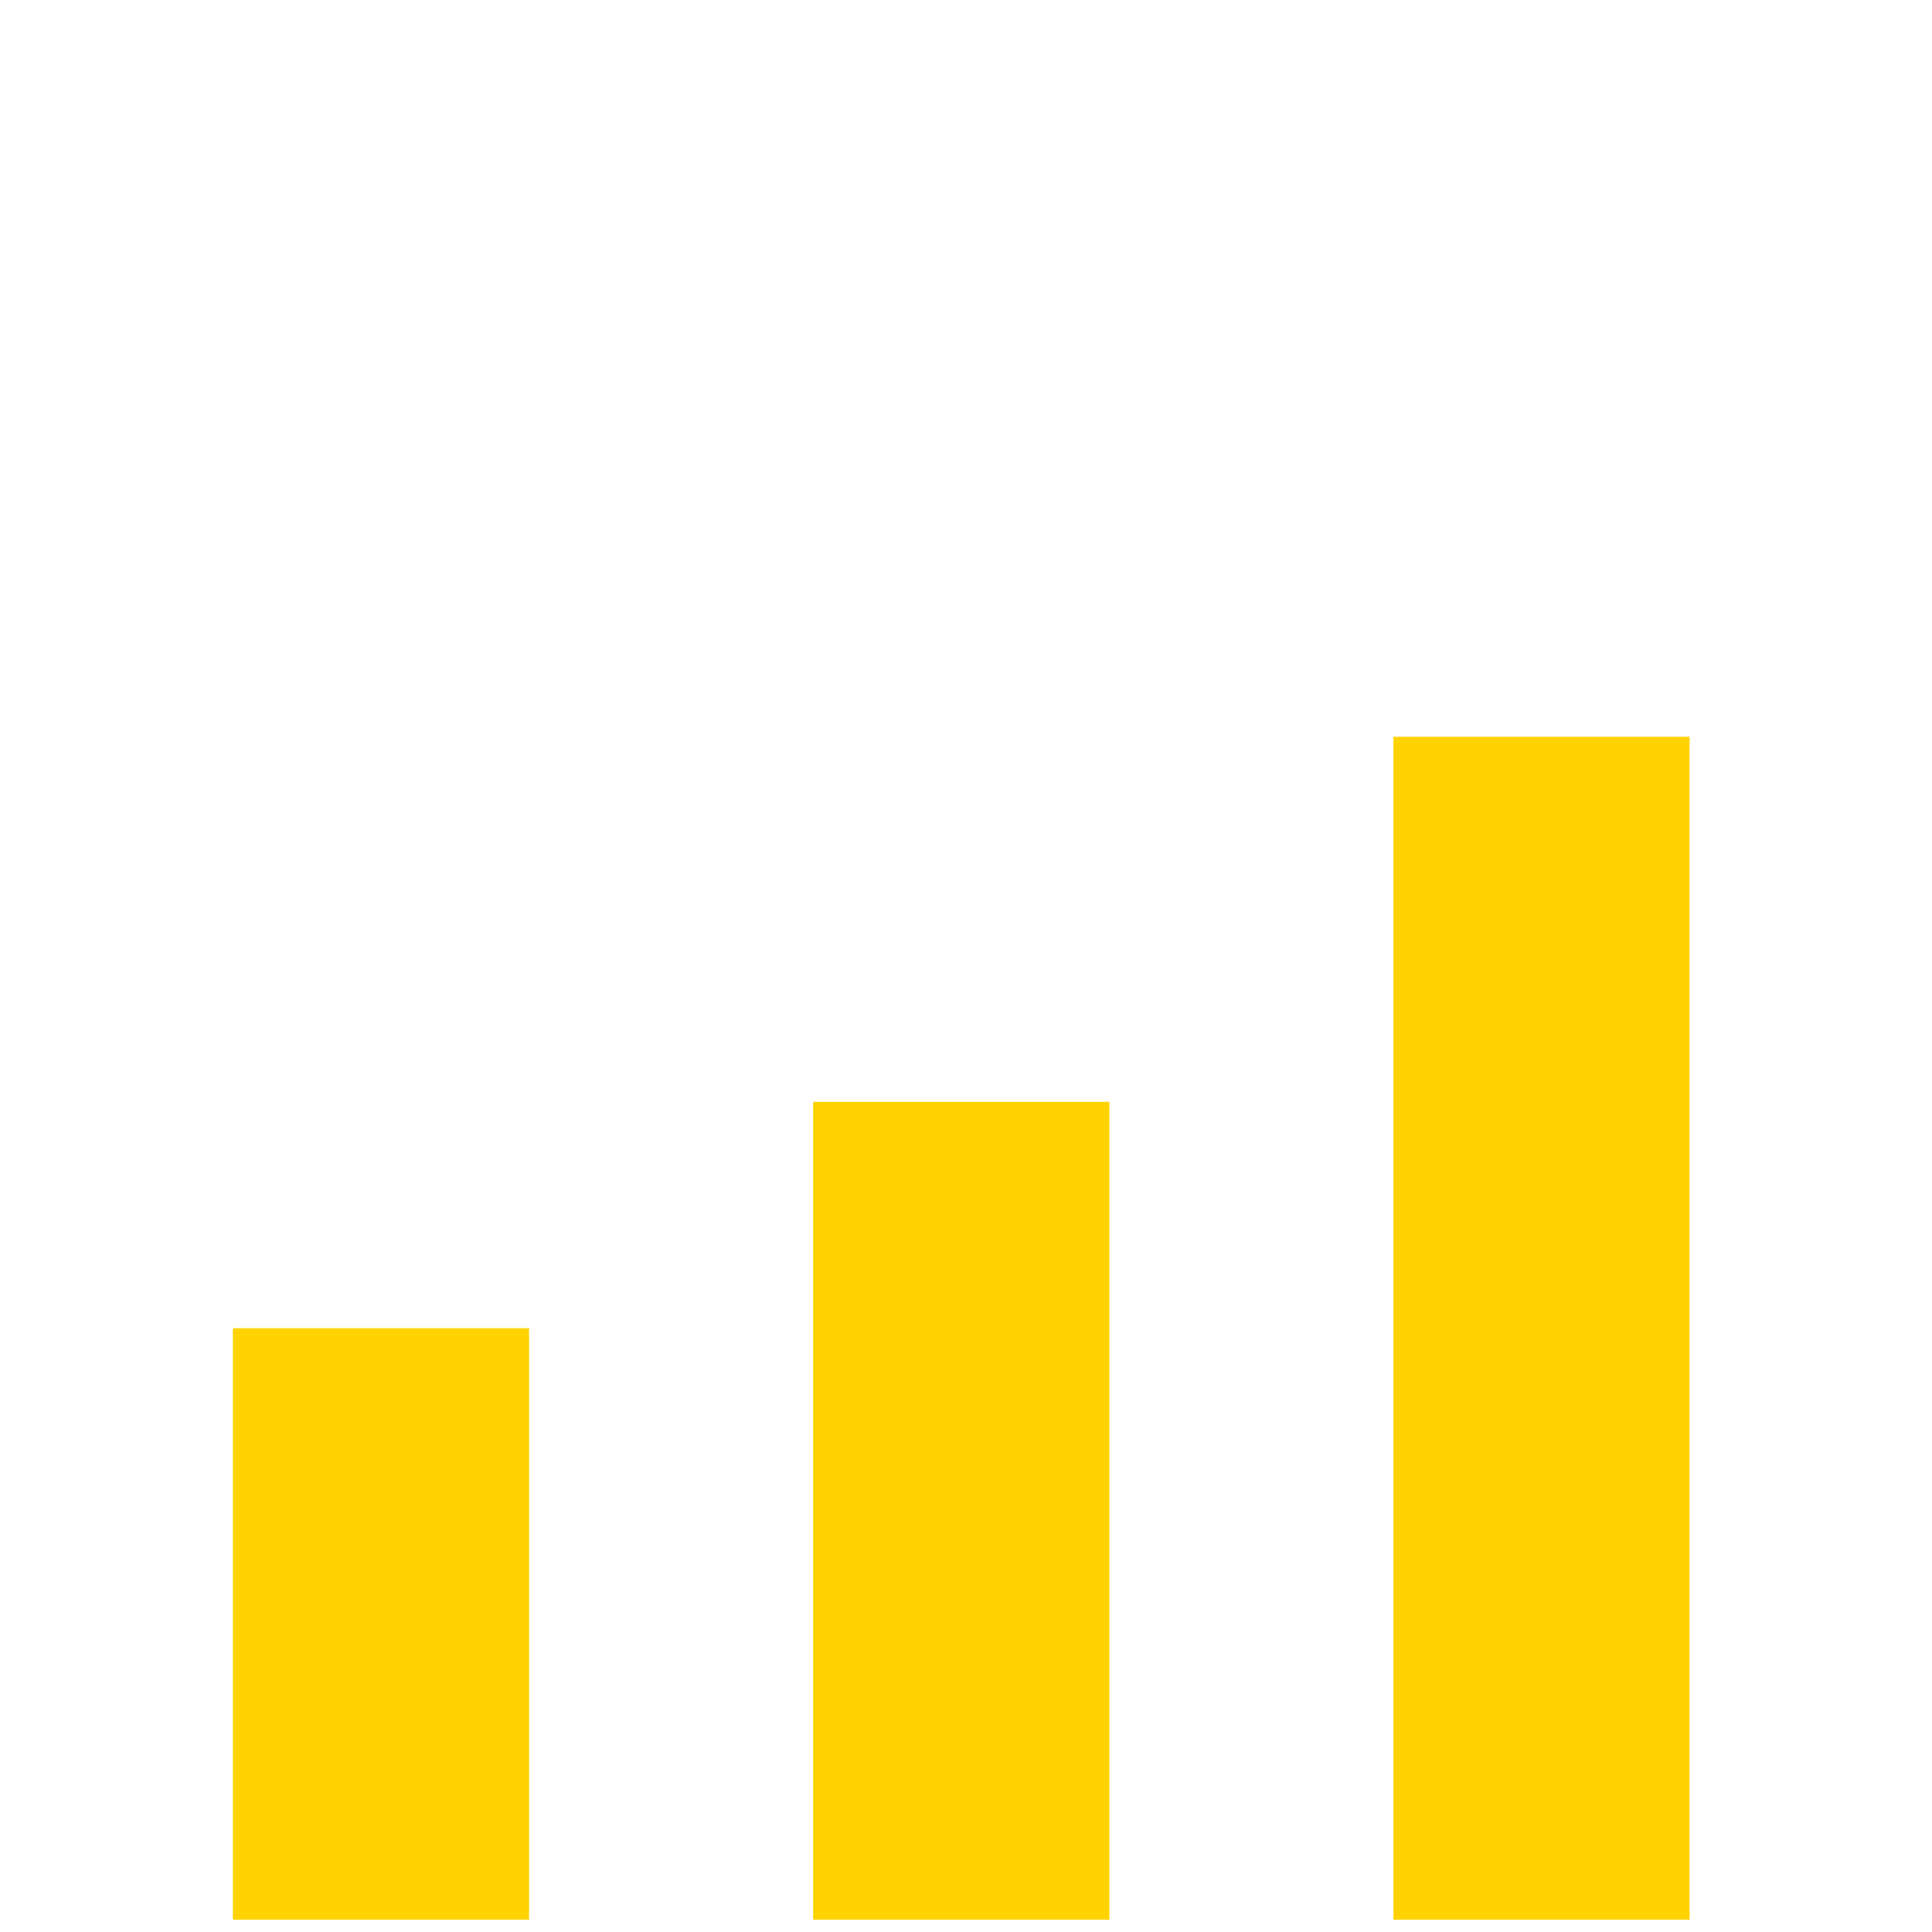 <?xml version="1.0" encoding="UTF-8" standalone="no"?><!DOCTYPE svg PUBLIC "-//W3C//DTD SVG 1.1//EN" "http://www.w3.org/Graphics/SVG/1.1/DTD/svg11.dtd"><svg width="100%" height="100%" viewBox="0 0 630 630" version="1.1" xmlns="http://www.w3.org/2000/svg" xmlns:xlink="http://www.w3.org/1999/xlink" xml:space="preserve" xmlns:serif="https://www.serif.com/" style="fill-rule:evenodd;clip-rule:evenodd;stroke-linejoin:round;stroke-miterlimit:2;"><rect id="Artboard1" x="0.953" y="0.985" width="625" height="625" style="fill:none;"/><clipPath id="_clip1"><rect x="0.953" y="0.985" width="625" height="625"/></clipPath><g clip-path="url(#_clip1)"><path d="M172.528,433.118l-96.594,0l-0,192.867l96.594,-0l-0,-192.867Zm189.222,-73.834l-96.594,-0l-0,266.701l96.594,-0l-0,-266.701Zm189.222,-119.032l-96.594,-0l-0,385.733l96.594,-0l-0,-385.733Z" style="fill:#ffd201;"/></g></svg>